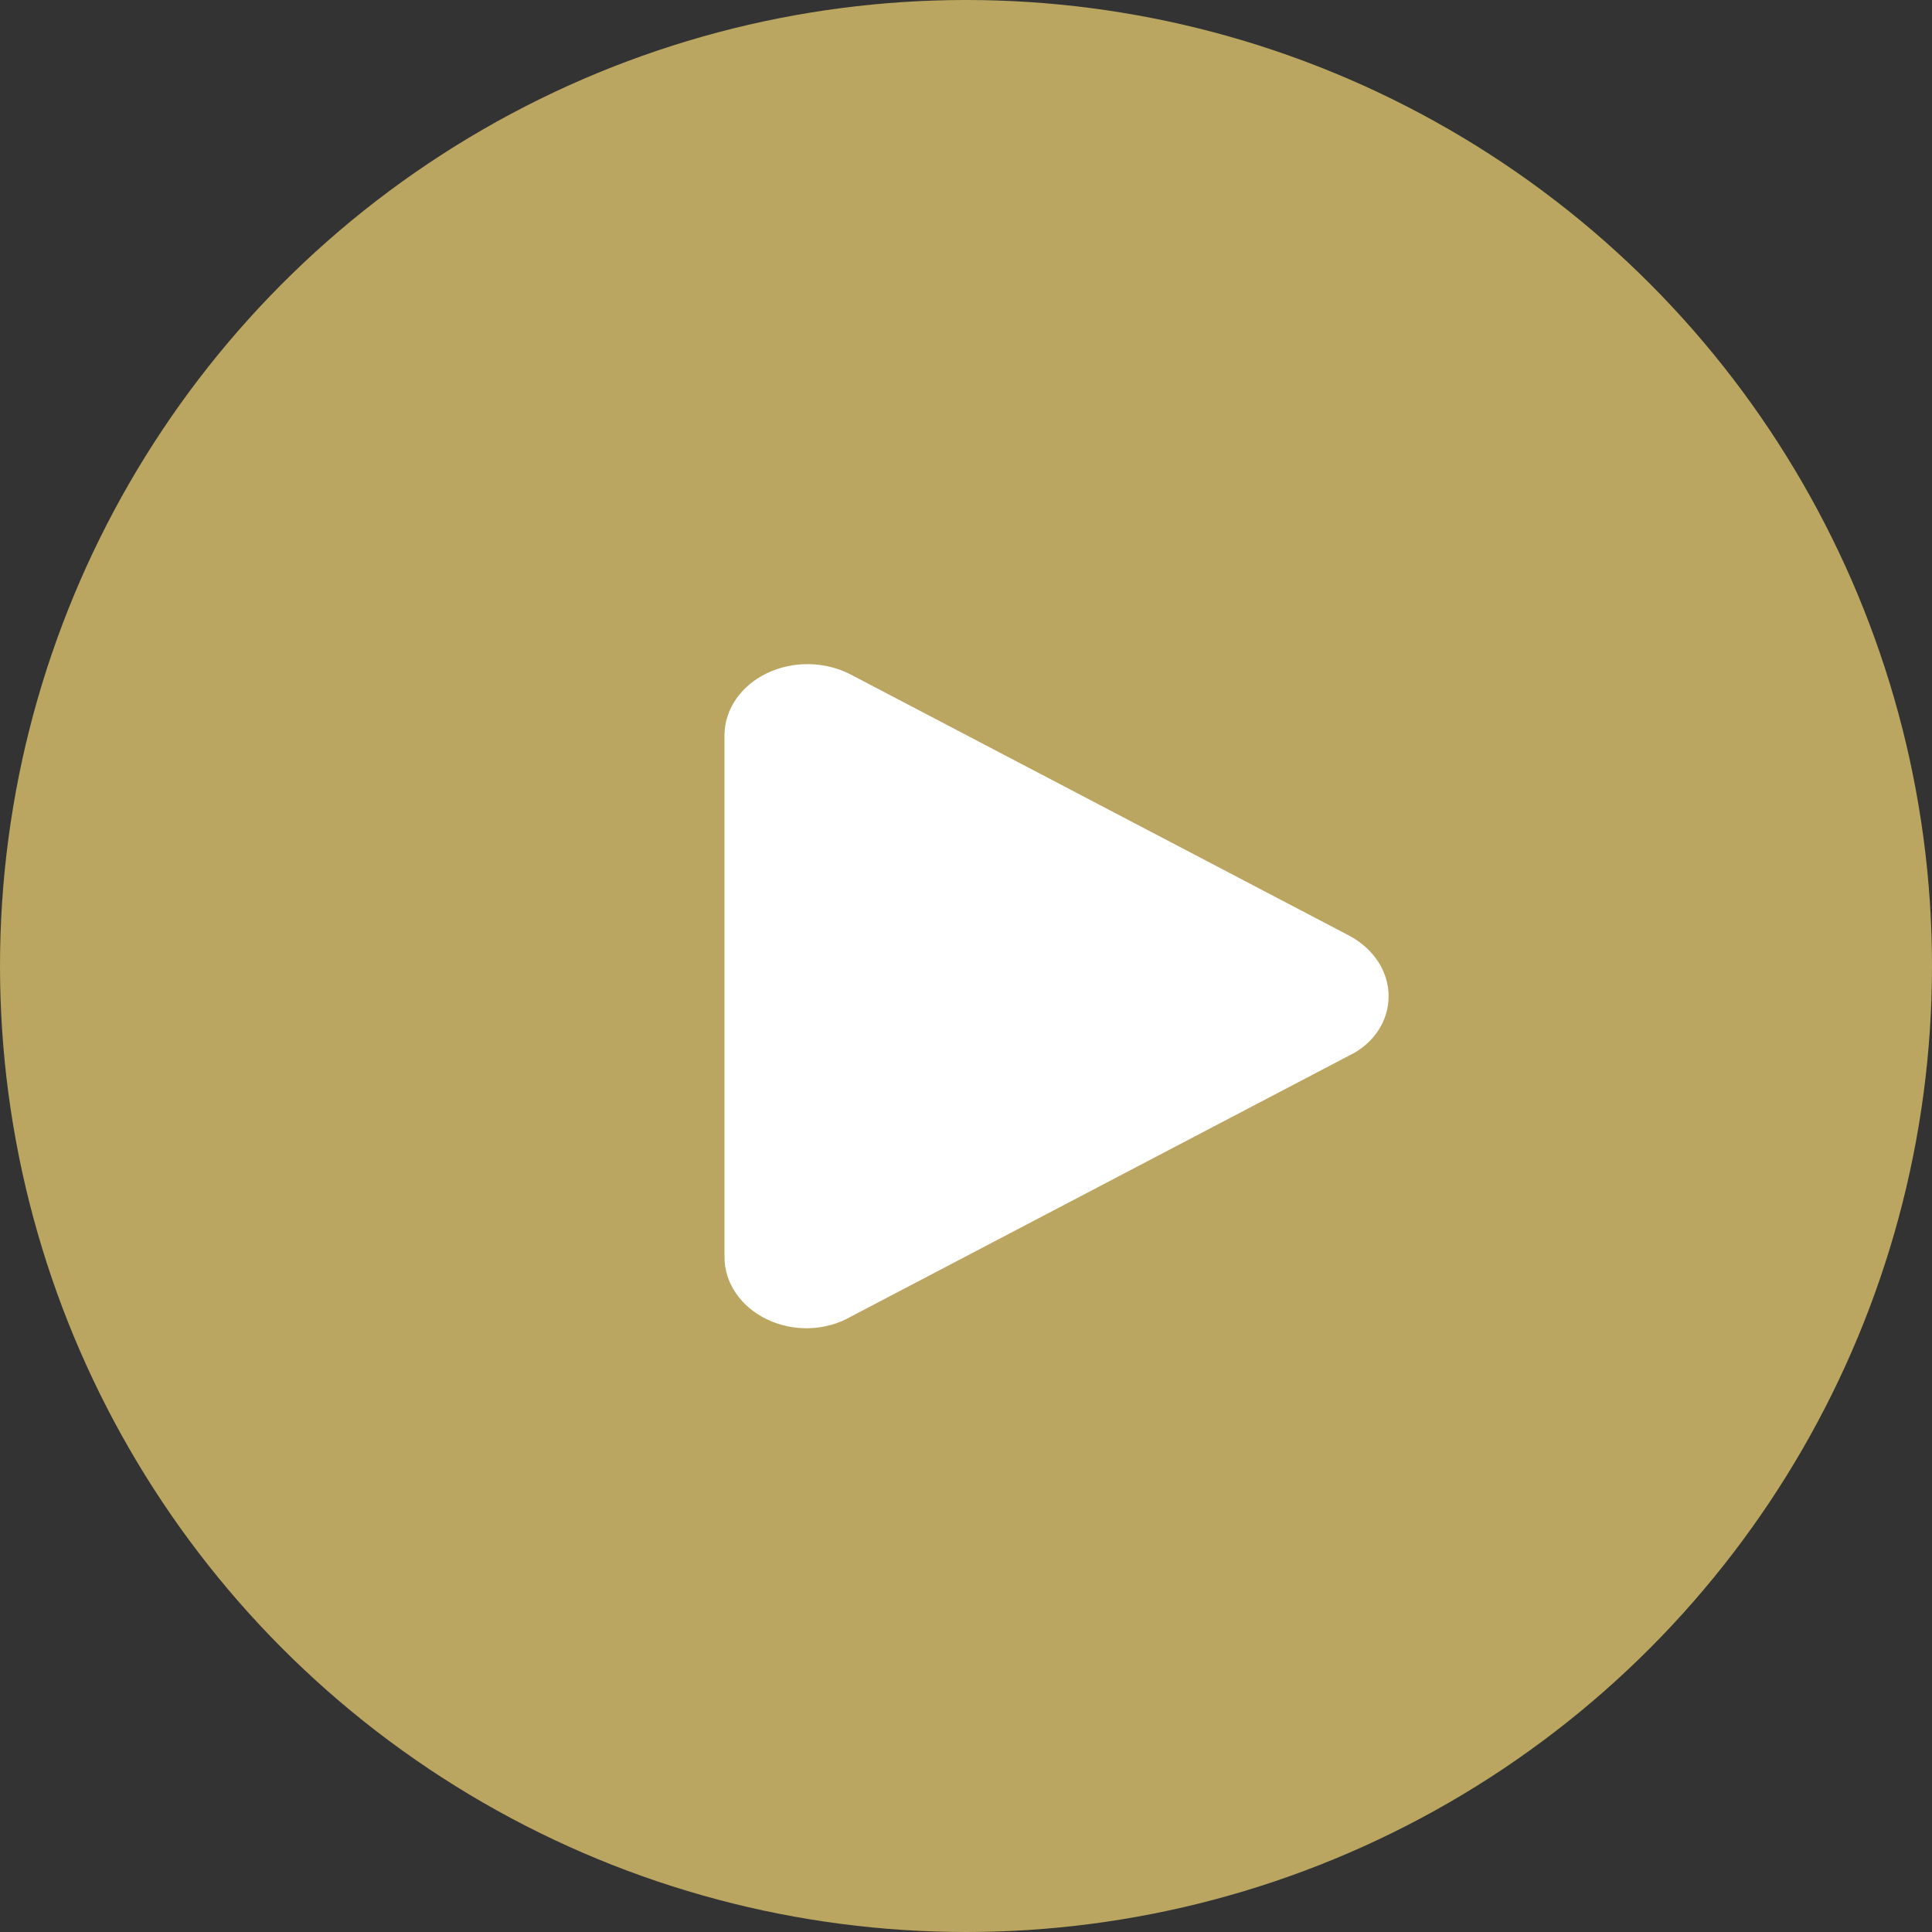 <?xml version="1.0" encoding="UTF-8"?> <svg xmlns="http://www.w3.org/2000/svg" width="32" height="32" viewBox="0 0 32 32" fill="none"><rect x="0" y="0" width="32" height="32" fill="#333333" stroke="none"/> <circle cx="16" cy="16" r="16" fill="#BAA660"></circle> <path d="M22.341 15.494C22.751 15.71 23 16.091 23 16.501C23 16.911 22.751 17.292 22.341 17.486L14.092 21.808C13.668 22.051 13.136 22.061 12.702 21.852C12.269 21.643 12 21.25 12 20.823V12.179C12 11.752 12.269 11.359 12.702 11.151C13.136 10.942 13.668 10.951 14.092 11.173L22.341 15.494Z" fill="white"></path> </svg> 